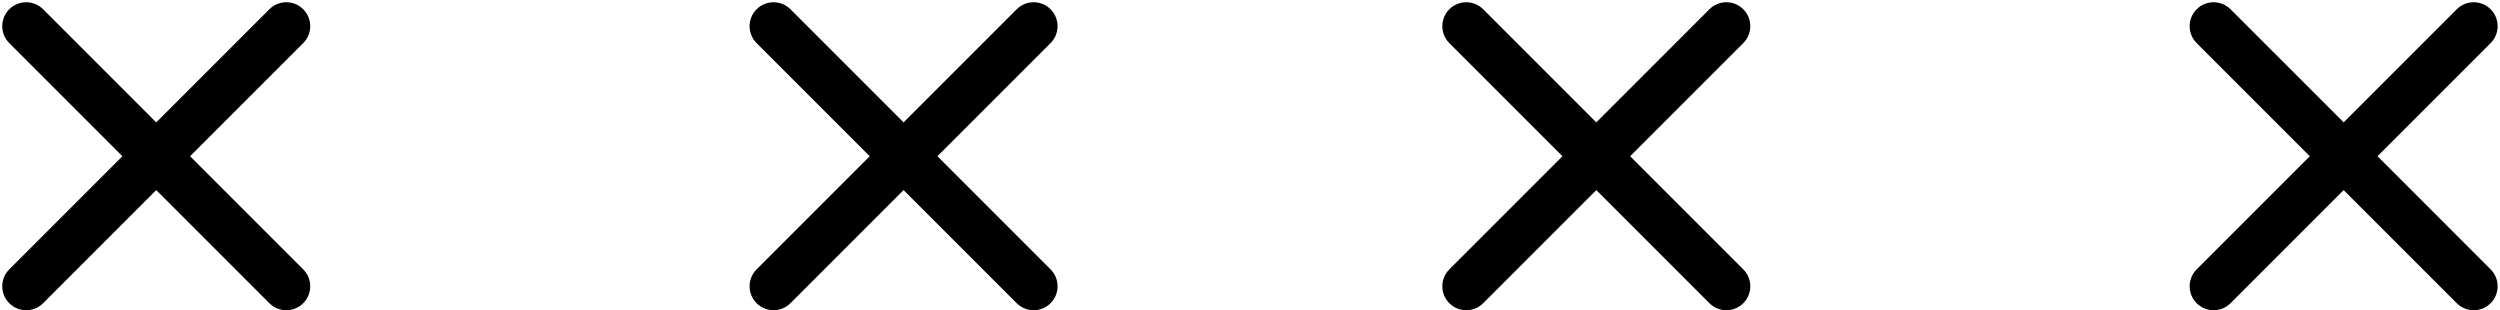<?xml version="1.0" encoding="UTF-8"?><svg xmlns="http://www.w3.org/2000/svg" xmlns:xlink="http://www.w3.org/1999/xlink" height="41.4" preserveAspectRatio="xMidYMid meet" version="1.0" viewBox="-0.3 -0.3 333.8 41.4" width="333.8" zoomAndPan="magnify"><g id="change1_1"><path d="M25.08,20.56L40.185,5.455c1.248-1.248,1.248-3.272,0-4.52c-1.248-1.248-3.271-1.248-4.52,0L20.56,16.041 L5.456,0.936c-1.248-1.247-3.271-1.248-4.52,0c-1.248,1.248-1.248,3.272,0,4.52l15.105,15.105L0.936,35.666 c-1.248,1.248-1.248,3.271,0,4.519c0.624,0.624,1.442,0.936,2.26,0.936s1.636-0.312,2.26-0.936l15.105-15.105 l15.105,15.105c0.624,0.624,1.442,0.936,2.26,0.936c0.818,0,1.636-0.312,2.26-0.936 c1.248-1.248,1.248-3.271,0-4.519L25.08,20.56z" fill="inherit"/></g><g id="change1_2"><path d="M124.865,20.56l15.105-15.105c1.248-1.248,1.248-3.272,0-4.52c-1.248-1.248-3.271-1.248-4.52,0 L120.346,16.041L105.241,0.936c-1.248-1.247-3.271-1.248-4.52,0c-1.248,1.248-1.248,3.272,0,4.52l15.105,15.105 l-15.105,15.105c-1.248,1.248-1.248,3.271,0,4.519c0.624,0.624,1.442,0.936,2.26,0.936s1.636-0.312,2.26-0.936 l15.105-15.105l15.105,15.105c0.624,0.624,1.442,0.936,2.26,0.936c0.818,0,1.636-0.312,2.26-0.936 c1.248-1.248,1.248-3.271,0-4.519L124.865,20.56z" fill="inherit"/></g><g id="change1_3"><path d="M217.358,20.56L232.463,5.455c1.248-1.248,1.248-3.272,0-4.52c-1.248-1.248-3.271-1.248-4.52,0 l-15.105,15.105L197.734,0.936c-1.248-1.247-3.271-1.248-4.52,0c-1.248,1.248-1.248,3.272,0,4.52l15.105,15.105 l-15.105,15.105c-1.248,1.248-1.248,3.271,0,4.519c0.624,0.624,1.442,0.936,2.26,0.936s1.636-0.312,2.26-0.936 l15.105-15.105l15.105,15.105c0.624,0.624,1.442,0.936,2.26,0.936c0.818,0,1.636-0.312,2.26-0.936 c1.248-1.248,1.248-3.271,0-4.519L217.358,20.56z" fill="inherit"/></g><g id="change1_4"><path d="M317.144,20.56l15.105-15.105c1.248-1.248,1.248-3.272,0-4.52c-1.248-1.248-3.271-1.248-4.52,0 l-15.105,15.105L297.519,0.936c-1.248-1.247-3.271-1.248-4.52,0c-1.248,1.248-1.248,3.272,0,4.52l15.105,15.105 l-15.105,15.105c-1.248,1.248-1.248,3.271,0,4.519c0.624,0.624,1.442,0.936,2.26,0.936s1.636-0.312,2.26-0.936 l15.105-15.105l15.105,15.105c0.624,0.624,1.442,0.936,2.26,0.936c0.818,0,1.636-0.312,2.26-0.936 c1.248-1.248,1.248-3.271,0-4.519L317.144,20.56z" fill="inherit"/></g></svg>